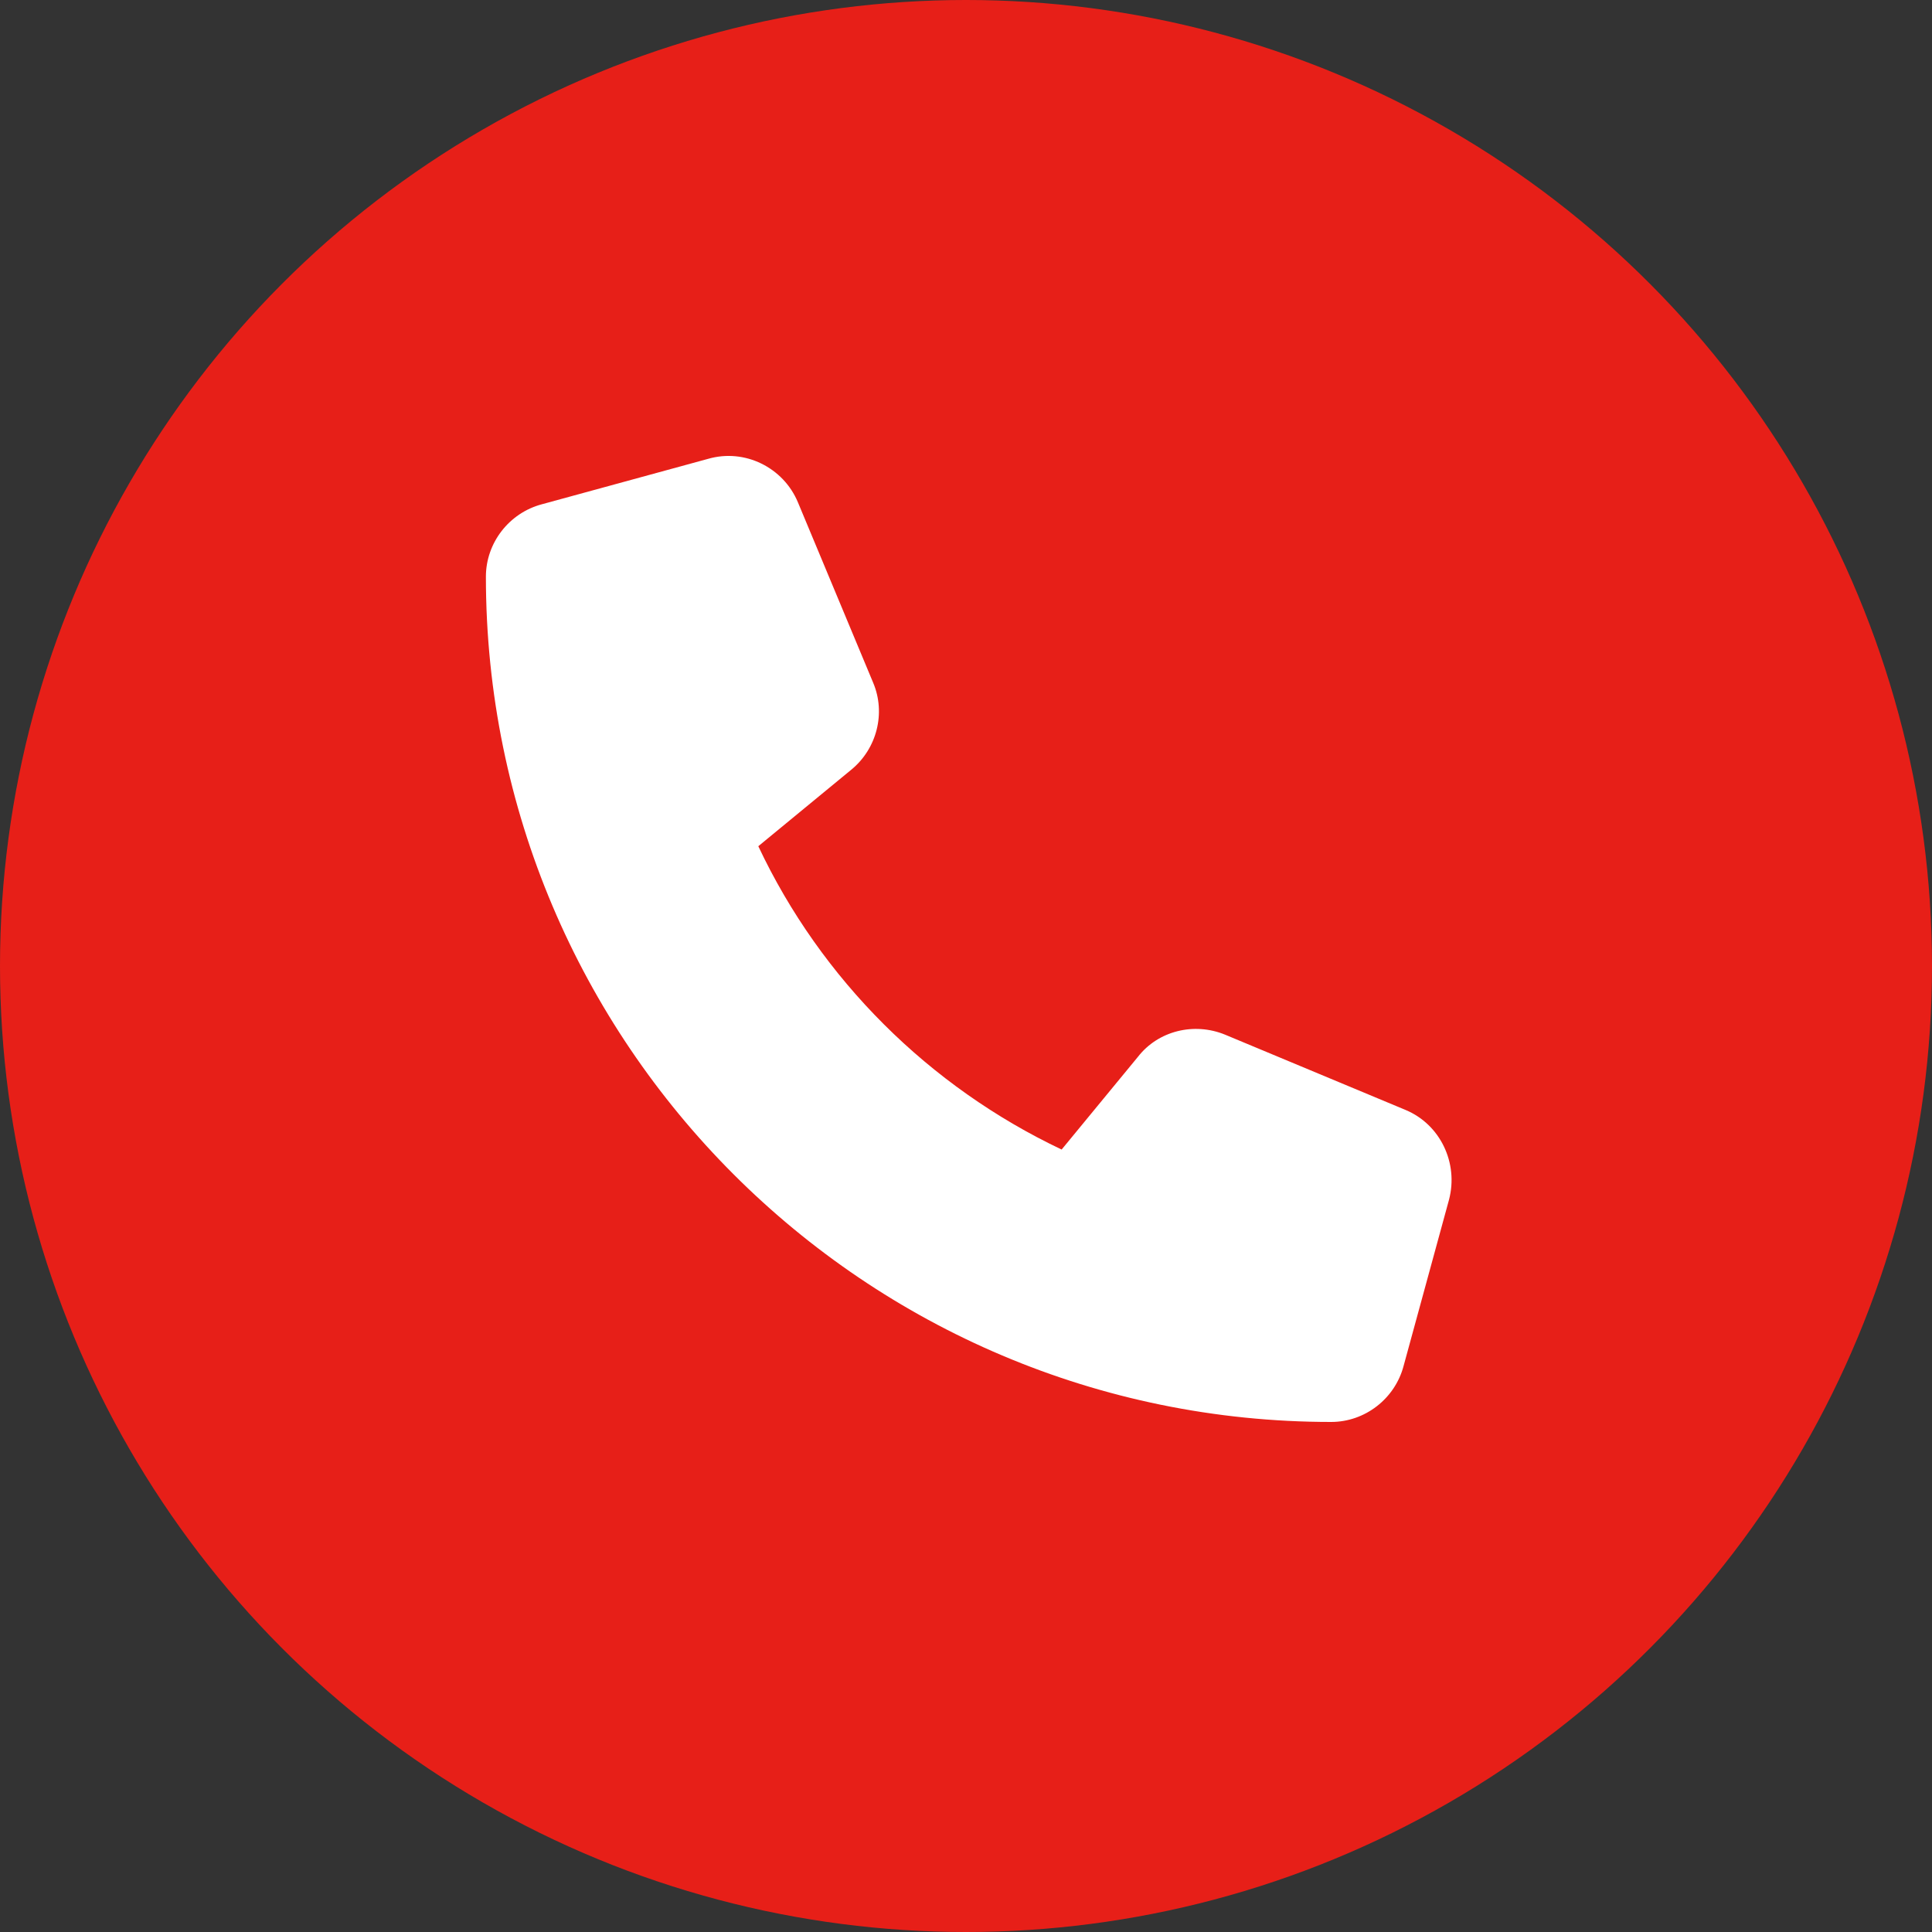 <?xml version="1.0" encoding="utf-8"?>
<!-- Generator: Adobe Illustrator 26.2.1, SVG Export Plug-In . SVG Version: 6.00 Build 0)  -->
<svg version="1.1" id="레이어_1" xmlns="http://www.w3.org/2000/svg" xmlns:xlink="http://www.w3.org/1999/xlink" x="0px"
	 y="0px" viewBox="0 0 200 200" style="enable-background:new 0 0 200 200;" xml:space="preserve">
<rect x="0" y="0" width="200" height="200" fill="#333333" stroke="none"/>
<style type="text/css">
	.st0{fill:#E71F18;}
	.st1{fill:#FFFFFF;}
</style>
<circle class="st0" cx="100" cy="100" r="100"/>
<path class="st1" d="M82.6,52c-1.5-3.6-5.5-5.6-9.3-4.5l-17.2,4.7c-3.4,0.9-5.8,4-5.8,7.5c0,48.3,39.2,87.5,87.5,87.5
	c3.5,0,6.6-2.4,7.5-5.8l4.7-17.2c1-3.8-0.9-7.8-4.5-9.3l-18.7-7.8c-3.2-1.3-6.9-0.4-9,2.3l-7.9,9.6c-13.7-6.5-24.9-17.6-31.4-31.4
	l9.6-7.9c2.7-2.2,3.6-5.9,2.3-9L82.6,52L82.6,52z"/>
</svg>
